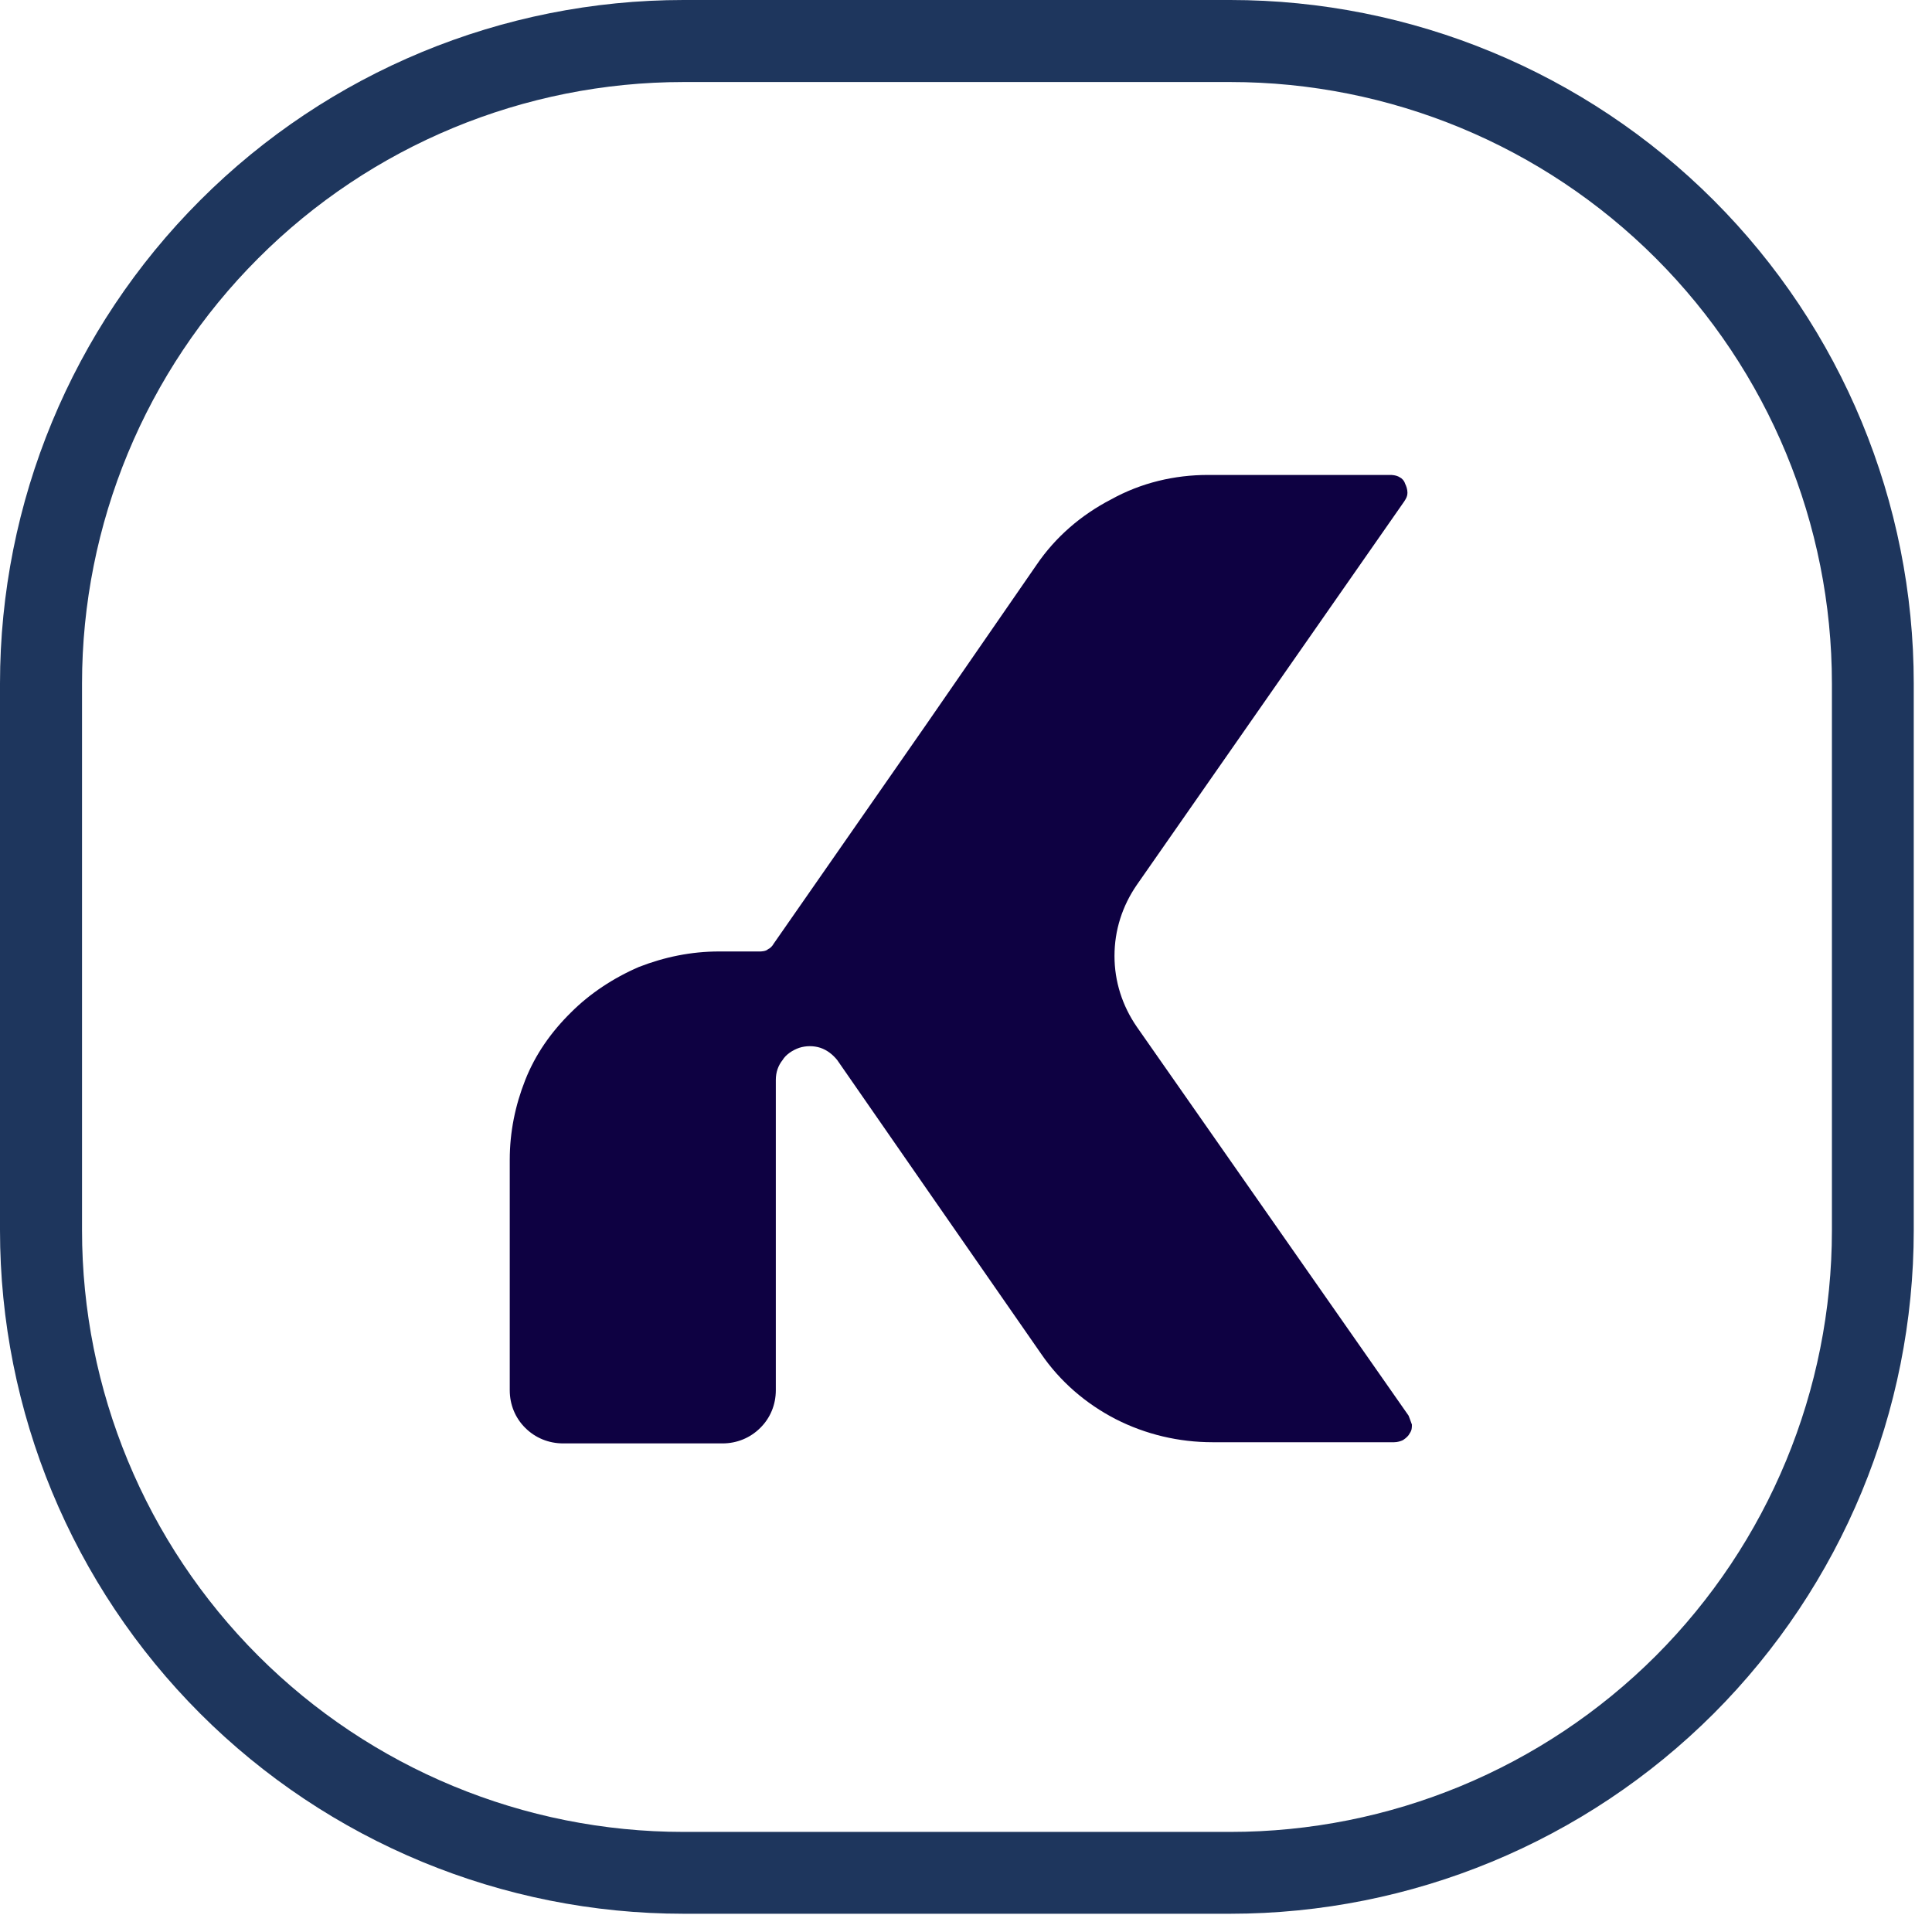 <svg xmlns="http://www.w3.org/2000/svg" xmlns:xlink="http://www.w3.org/1999/xlink" width="70" zoomAndPan="magnify" viewBox="0 0 52.5 52.5" height="70" preserveAspectRatio="xMidYMid meet" version="1.0"><defs><clipPath id="916fc1630c"><path d="M 0 0 L 52.004 0 L 52.004 52.004 L 0 52.004 Z M 0 0 " clip-rule="nonzero"/></clipPath><clipPath id="3bbcc9ad93"><path d="M 18.574 0 L 33.43 0 C 38.359 0 43.082 1.957 46.566 5.441 C 50.047 8.922 52.004 13.648 52.004 18.574 L 52.004 33.43 C 52.004 38.359 50.047 43.082 46.566 46.566 C 43.082 50.047 38.359 52.004 33.43 52.004 L 18.574 52.004 C 13.648 52.004 8.922 50.047 5.441 46.566 C 1.957 43.082 0 38.359 0 33.43 L 0 18.574 C 0 13.648 1.957 8.922 5.441 5.441 C 8.922 1.957 13.648 0 18.574 0 Z M 18.574 0 " clip-rule="nonzero"/></clipPath><clipPath id="da0df990b7"><path d="M 13.852 12.305 L 38.367 12.305 L 38.367 39.793 L 13.852 39.793 Z M 13.852 12.305 " clip-rule="nonzero"/></clipPath></defs><g clip-path="url(#916fc1630c)"><g clip-path="url(#3bbcc9ad93)"><path stroke-linecap="butt" transform="matrix(0.743, 0, 0, 0.743, 0, 0)" fill="none" stroke-linejoin="miter" d="M 25.001 -0 L 44.997 -0 C 51.633 -0 57.99 2.634 62.68 7.324 C 67.365 12.009 69.999 18.371 69.999 25.001 L 69.999 44.997 C 69.999 51.633 67.365 57.99 62.68 62.68 C 57.99 67.365 51.633 69.999 44.997 69.999 L 25.001 69.999 C 18.371 69.999 12.009 67.365 7.324 62.68 C 2.634 57.99 -0 51.633 -0 44.997 L -0 25.001 C -0 18.371 2.634 12.009 7.324 7.324 C 12.009 2.634 18.371 -0 25.001 -0 Z M 25.001 -0 " stroke="#1e365d" stroke-width="6" stroke-opacity="1" stroke-miterlimit="4"/></g></g><g clip-path="url(#da0df990b7)"><path fill="#0e0142" d="M 37.914 39.191 L 32.949 39.191 C 32.039 39.191 31.133 38.98 30.316 38.562 C 29.5 38.141 28.801 37.535 28.289 36.785 L 25.172 32.297 L 22.75 28.805 C 22.629 28.656 22.477 28.535 22.293 28.473 C 22.113 28.414 21.902 28.414 21.719 28.473 C 21.539 28.535 21.355 28.656 21.266 28.805 C 21.145 28.957 21.082 29.137 21.082 29.348 L 21.082 37.777 C 21.082 38.168 20.934 38.531 20.66 38.801 C 20.387 39.074 20.023 39.223 19.633 39.223 L 15.305 39.223 C 14.91 39.223 14.547 39.074 14.273 38.801 C 14 38.531 13.852 38.168 13.852 37.777 L 13.852 31.516 C 13.852 30.762 14 30.039 14.273 29.348 C 14.547 28.656 14.969 28.051 15.516 27.512 C 16.027 27 16.664 26.578 17.359 26.277 C 18.059 26.004 18.785 25.855 19.539 25.855 L 20.66 25.855 C 20.66 25.855 20.812 25.855 20.871 25.793 C 20.934 25.766 20.992 25.703 21.023 25.645 L 25.172 19.684 L 28.168 15.348 C 28.68 14.594 29.379 13.992 30.195 13.57 C 31.012 13.117 31.918 12.906 32.828 12.906 L 37.793 12.906 C 37.793 12.906 37.941 12.906 38.035 12.969 C 38.094 12.996 38.156 13.059 38.184 13.148 C 38.215 13.207 38.246 13.301 38.246 13.391 C 38.246 13.48 38.215 13.539 38.156 13.629 L 30.891 24.047 C 30.496 24.621 30.285 25.281 30.285 25.977 C 30.285 26.668 30.496 27.328 30.891 27.902 L 38.277 38.469 C 38.277 38.469 38.336 38.621 38.367 38.711 C 38.367 38.801 38.367 38.863 38.305 38.953 C 38.277 39.012 38.215 39.074 38.125 39.133 C 38.062 39.164 37.973 39.191 37.883 39.191 Z M 37.914 39.191 " fill-opacity="1" fill-rule="nonzero"/></g></svg>